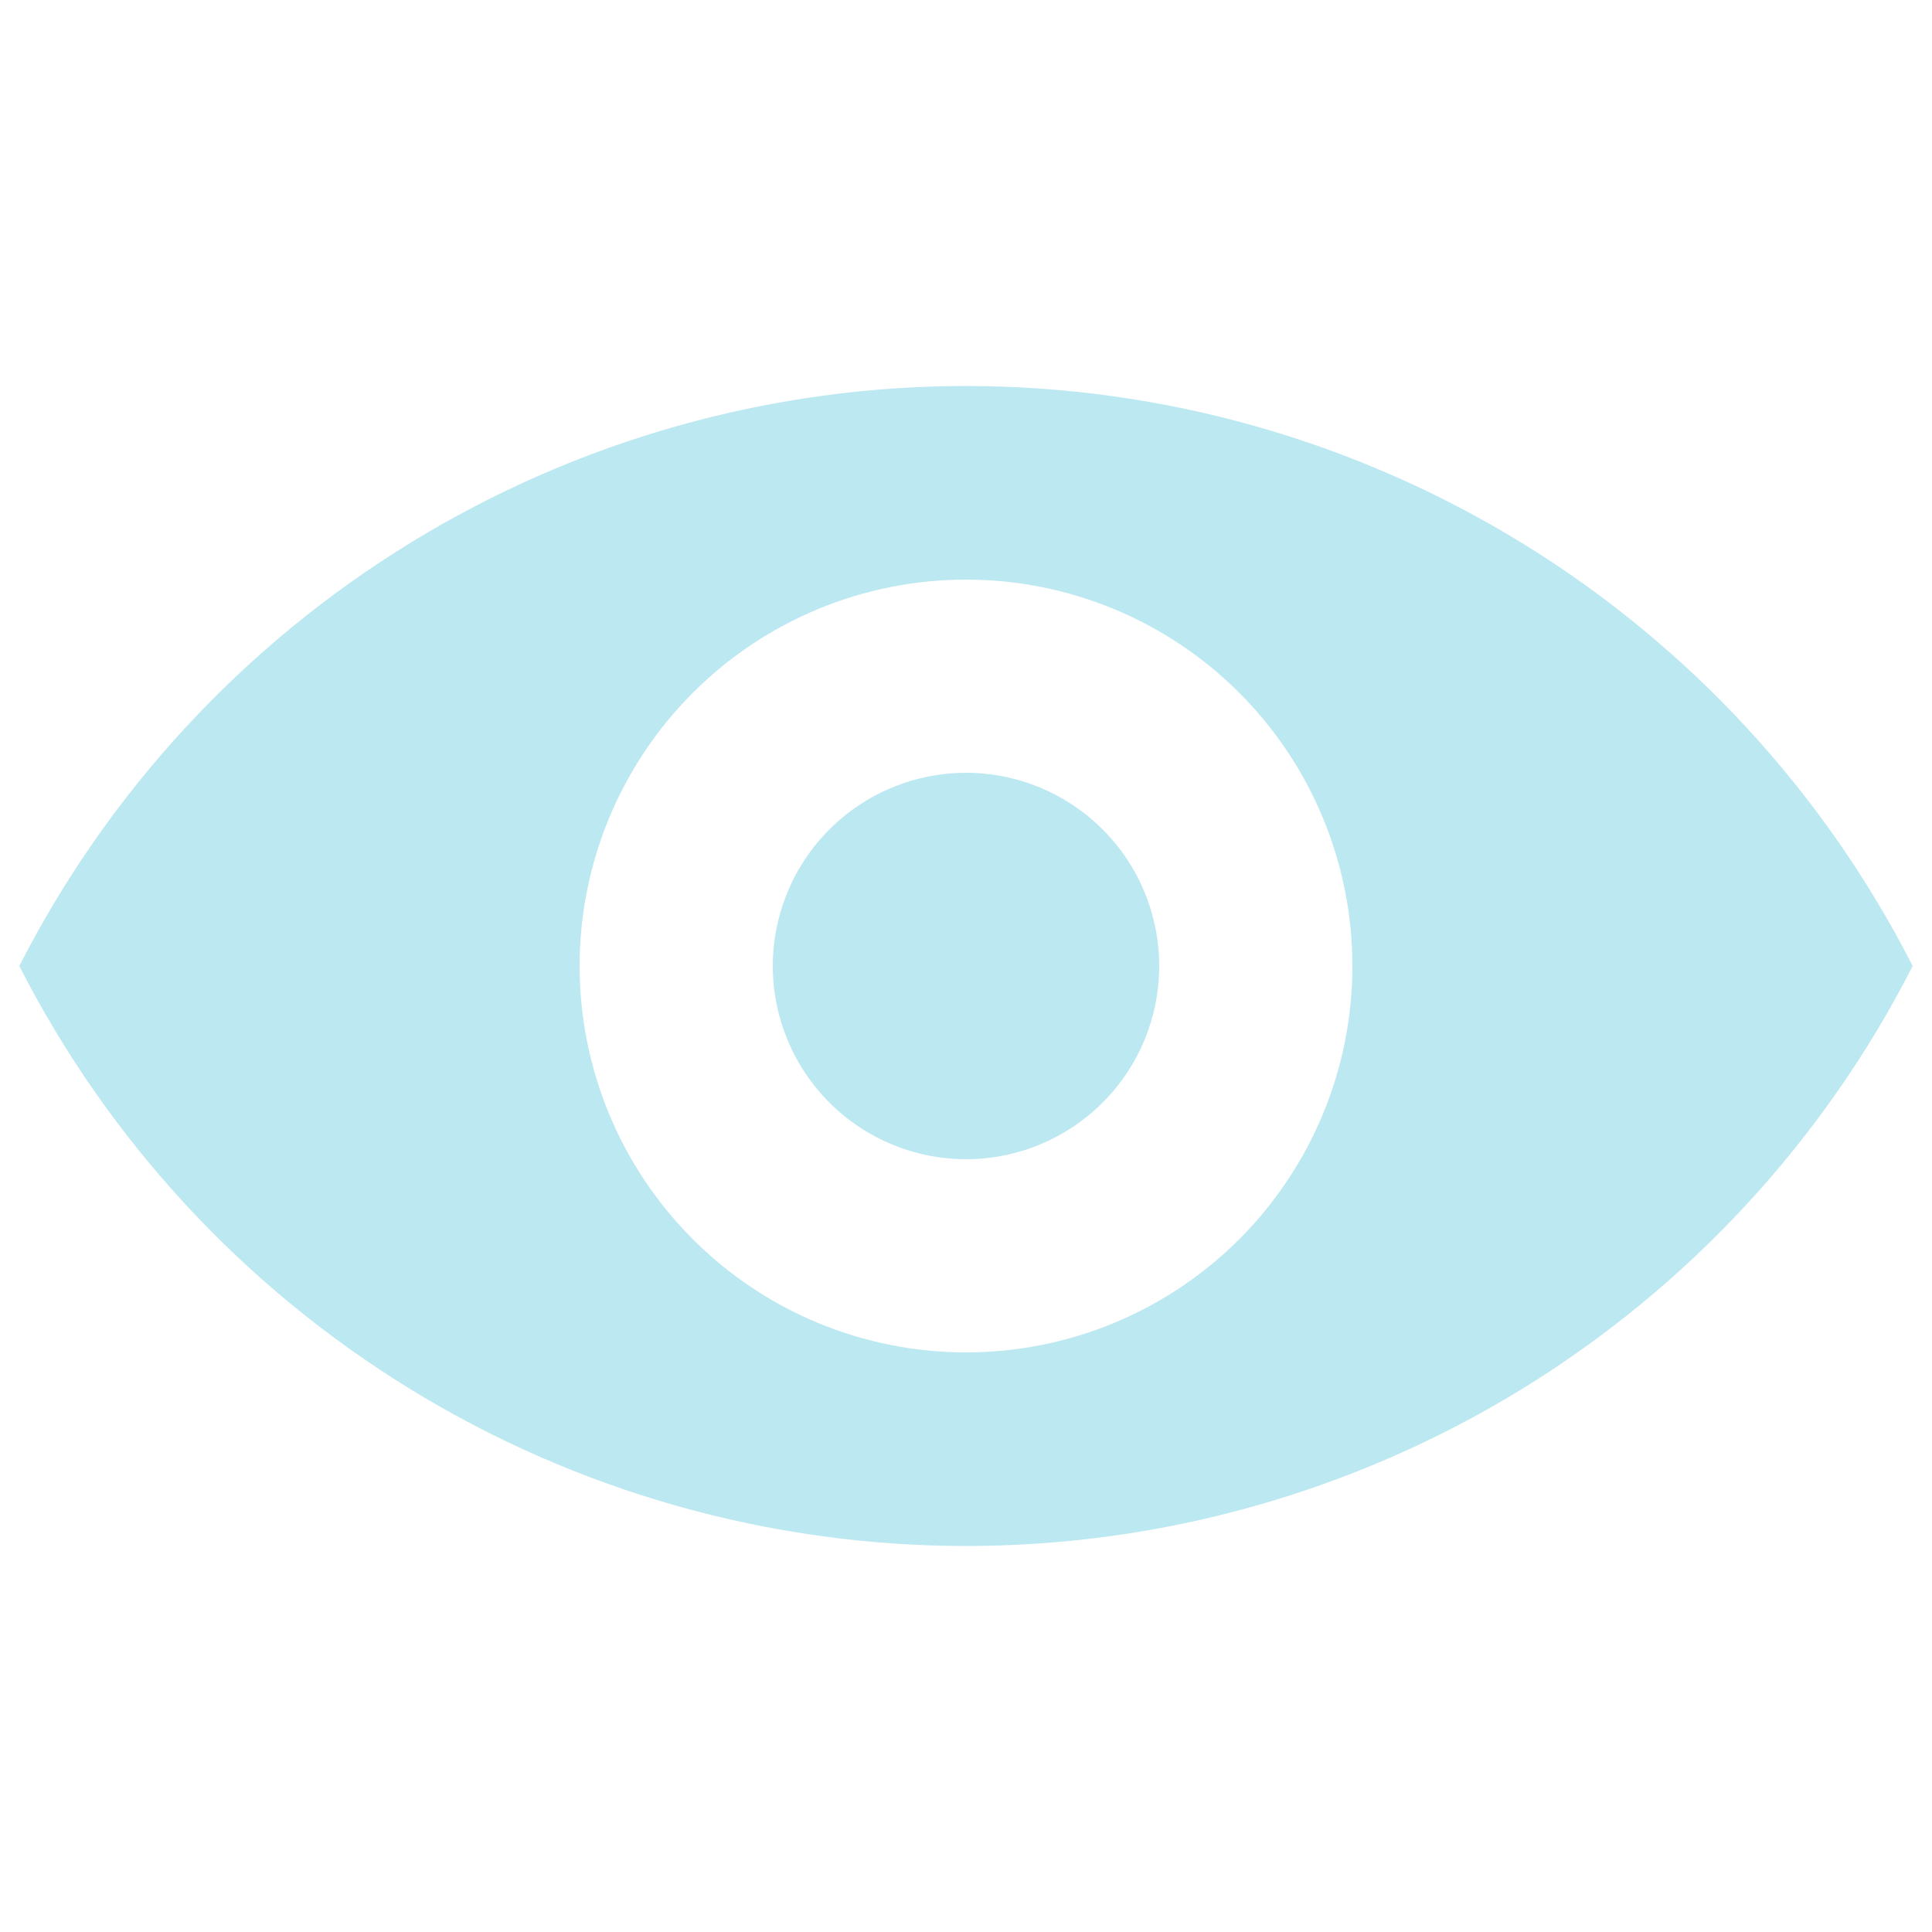 <svg width="20" height="20" viewBox="0 0 20 20" fill="none" xmlns="http://www.w3.org/2000/svg">
<path opacity="0.7" d="M0.2 10C1.121 8.193 2.524 6.676 4.254 5.616C5.983 4.557 7.972 3.996 10 3.996C12.028 3.996 14.017 4.557 15.747 5.616C17.476 6.676 18.879 8.193 19.8 10C18.879 11.807 17.476 13.324 15.747 14.384C14.017 15.443 12.028 16.004 10 16.004C7.972 16.004 5.983 15.443 4.254 14.384C2.524 13.324 1.121 11.807 0.2 10ZM10 14C11.061 14 12.079 13.579 12.829 12.828C13.579 12.078 14 11.061 14 10C14 8.939 13.579 7.922 12.829 7.172C12.079 6.421 11.061 6 10 6C8.939 6 7.922 6.421 7.172 7.172C6.422 7.922 6 8.939 6 10C6 11.061 6.422 12.078 7.172 12.828C7.922 13.579 8.939 14 10 14ZM10 12C9.47 12 8.961 11.789 8.586 11.414C8.211 11.039 8 10.53 8 10C8 9.47 8.211 8.961 8.586 8.586C8.961 8.211 9.47 8 10 8C10.531 8 11.039 8.211 11.414 8.586C11.79 8.961 12 9.47 12 10C12 10.53 11.79 11.039 11.414 11.414C11.039 11.789 10.531 12 10 12Z" fill="#A0DFEB"/>
</svg>
